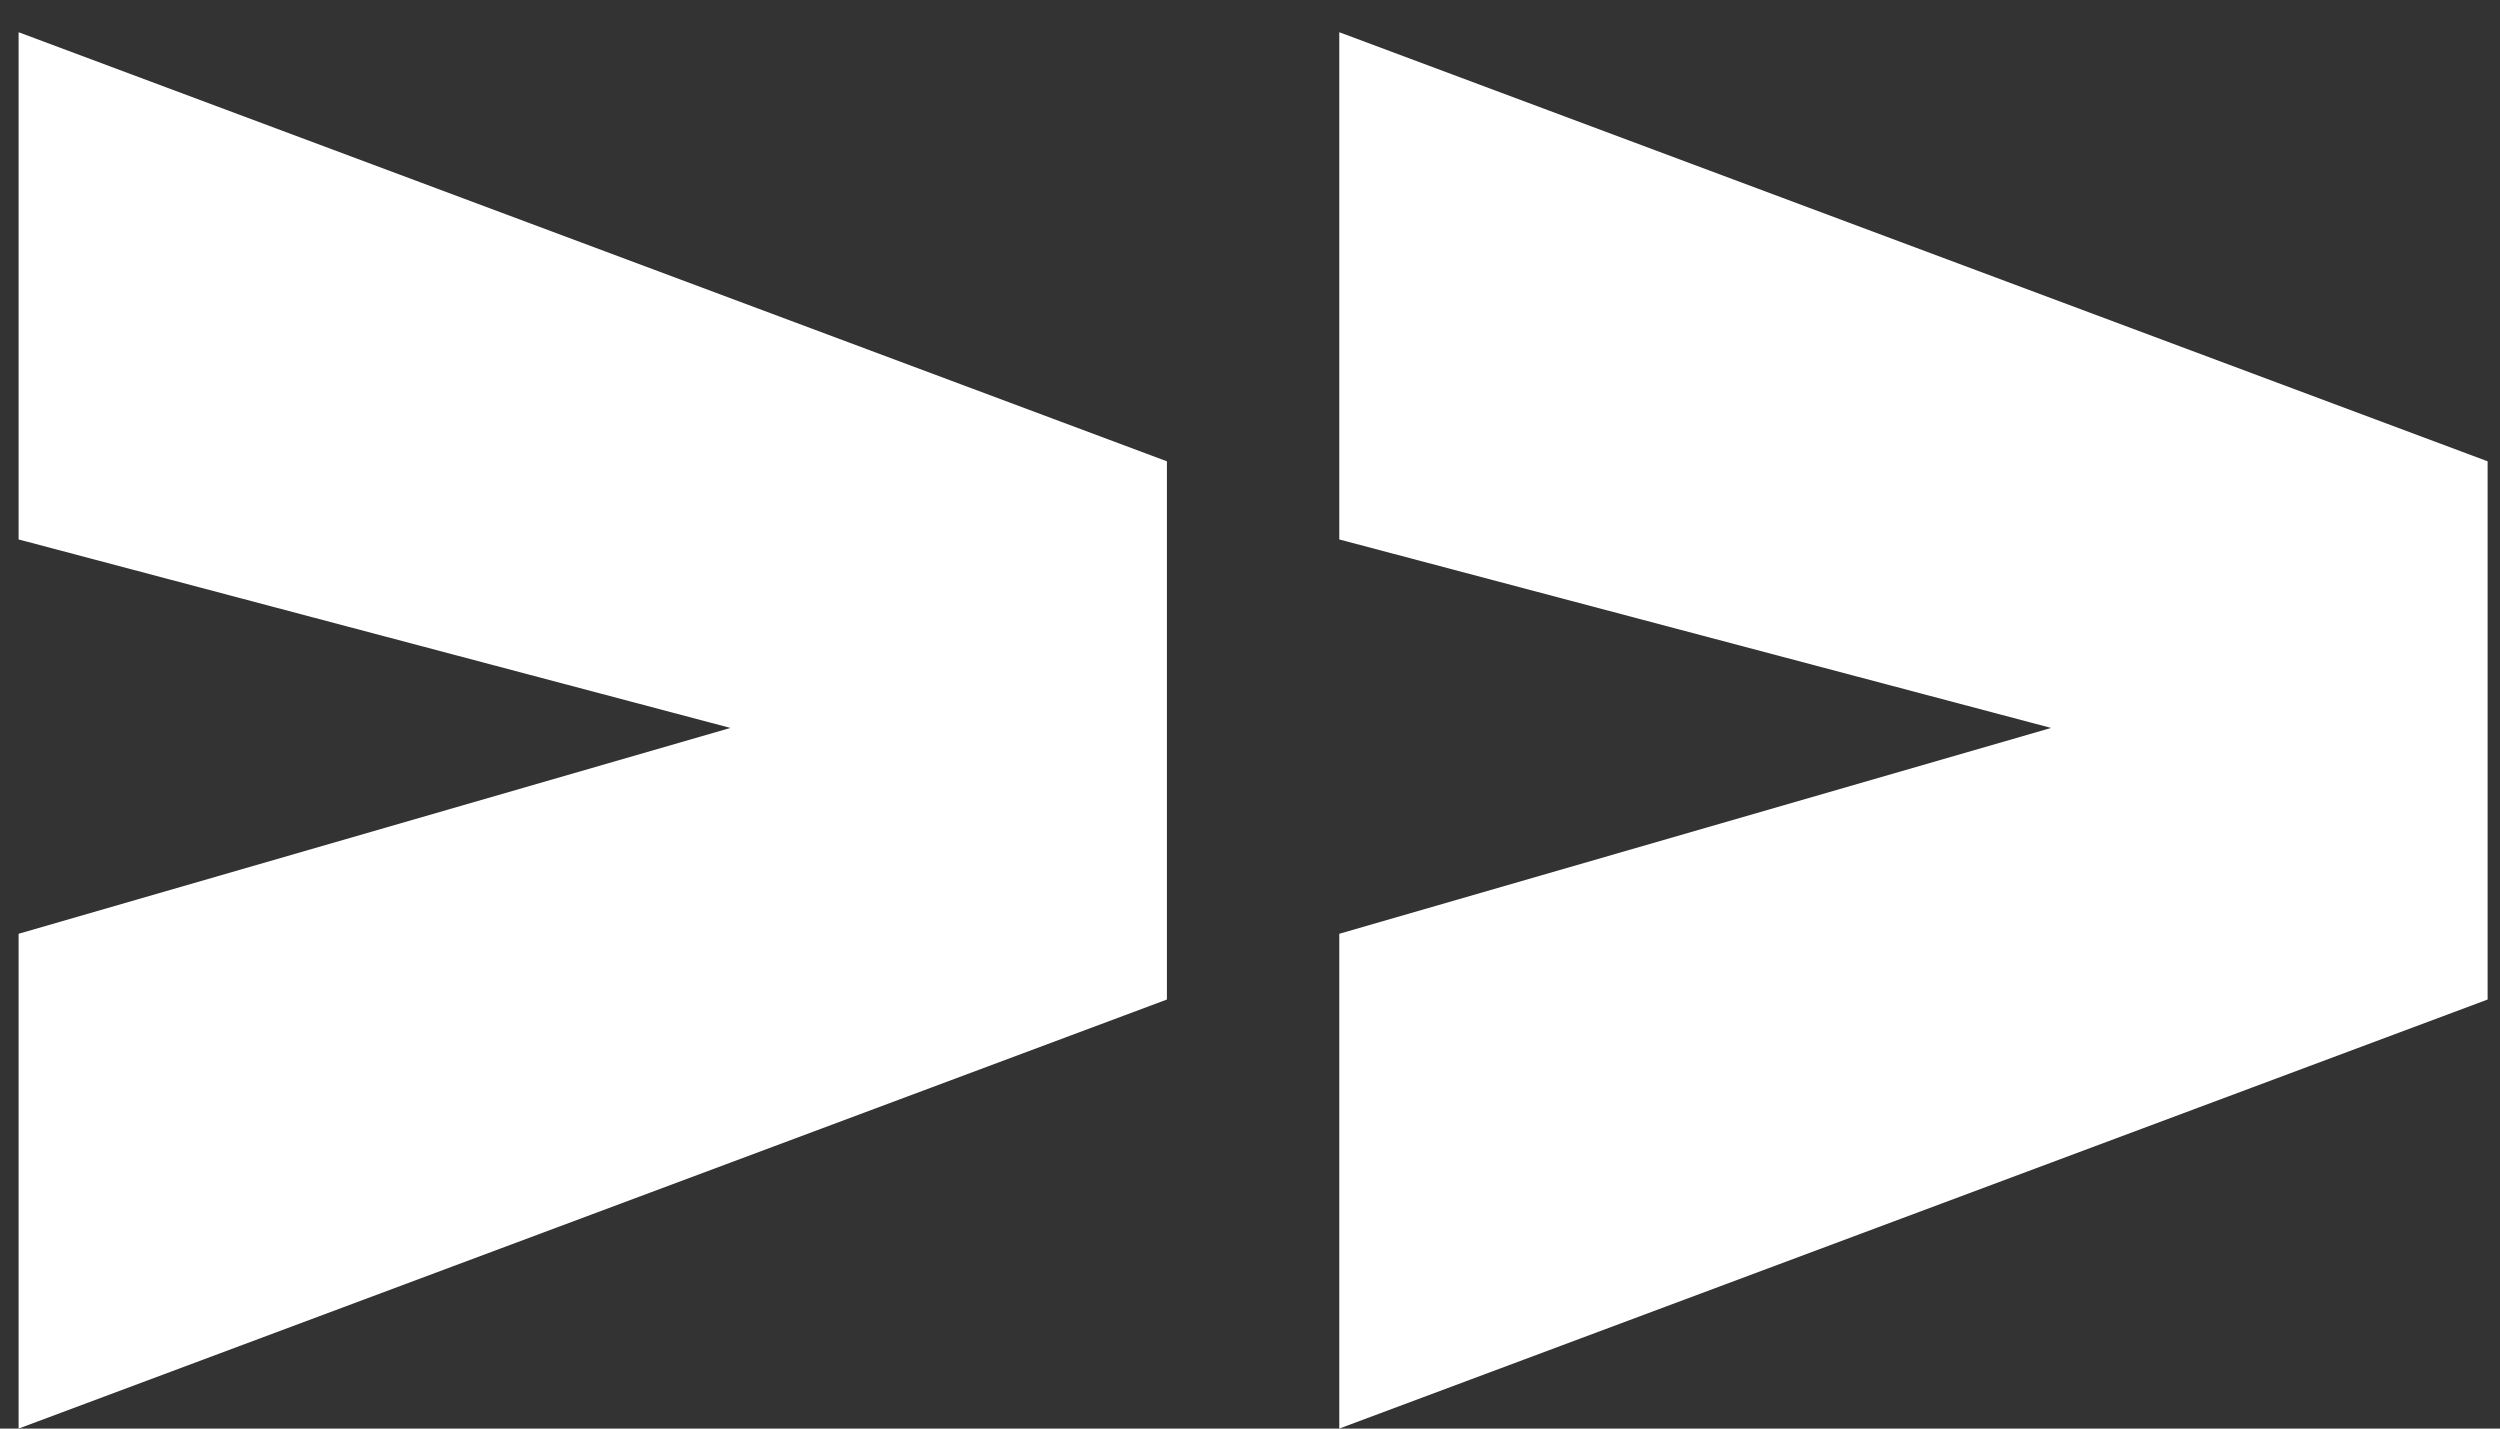 <?xml version="1.0" encoding="UTF-8"?> <svg xmlns="http://www.w3.org/2000/svg" width="63" height="36" viewBox="0 0 63 36" fill="none"><rect x="0" y="0" width="63" height="36" fill="#333333" stroke="none"/> <path d="M29.406 25.188L0.469 36V23.531L18.406 18.344L0.469 13.594V0.812L29.406 11.625V25.188ZM62.688 25.188L33.75 36V23.531L51.688 18.344L33.75 13.594V0.812L62.688 11.625V25.188Z" fill="white"></path> </svg> 